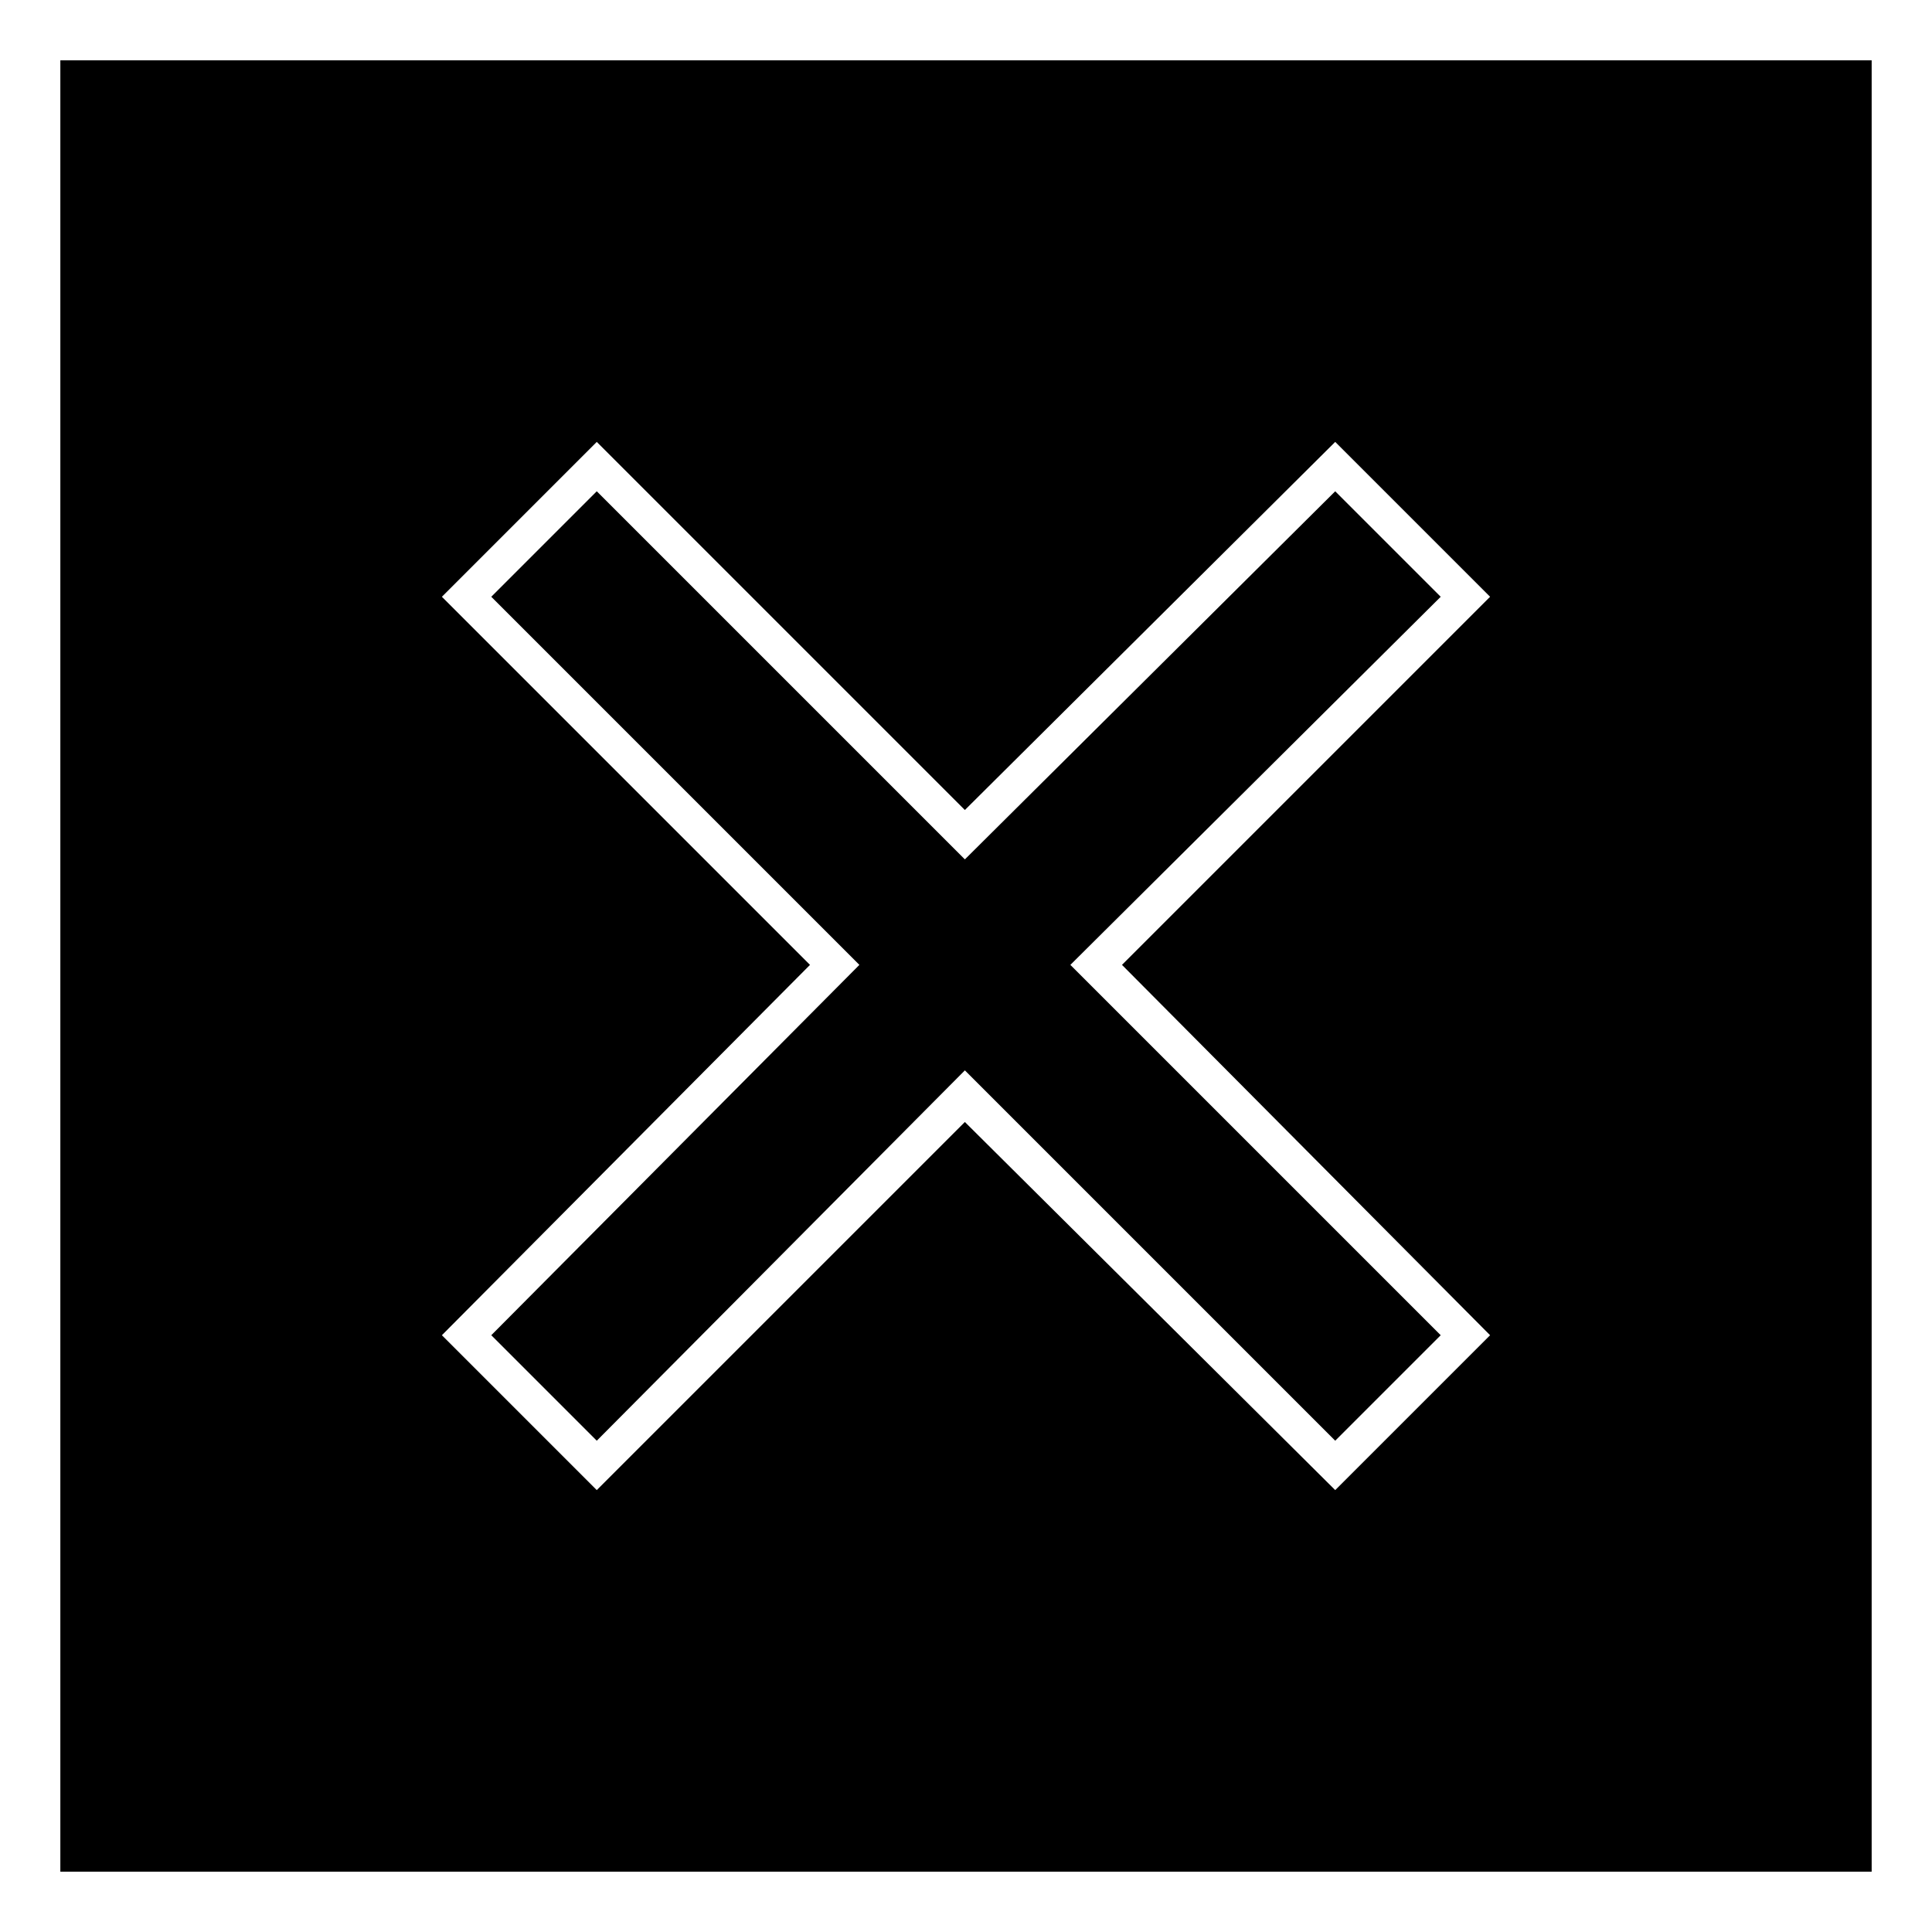 <?xml version="1.0" encoding="UTF-8"?>
<!-- Uploaded to: SVG Repo, www.svgrepo.com, Generator: SVG Repo Mixer Tools -->
<svg fill="#000000" width="800px" height="800px" version="1.1" viewBox="144 144 512 512" xmlns="http://www.w3.org/2000/svg">
 <path d="m159.99 159.99h480.02v480.02h-480.02zm239.71 198.67 98.145-97.551 41.043 41.043-97.551 97.551 97.551 98.145-41.043 41.043-98.145-97.551-97.551 97.551-41.043-41.043 97.551-98.145-97.551-97.551 41.043-41.043zm0 13.086 98.145-97.551 27.957 27.957-98.145 97.551 98.145 98.145-27.957 27.957-98.145-98.145-97.551 98.145-27.957-27.957 97.551-98.145-97.551-97.551 27.957-27.957z" fill-rule="evenodd"/>
</svg>